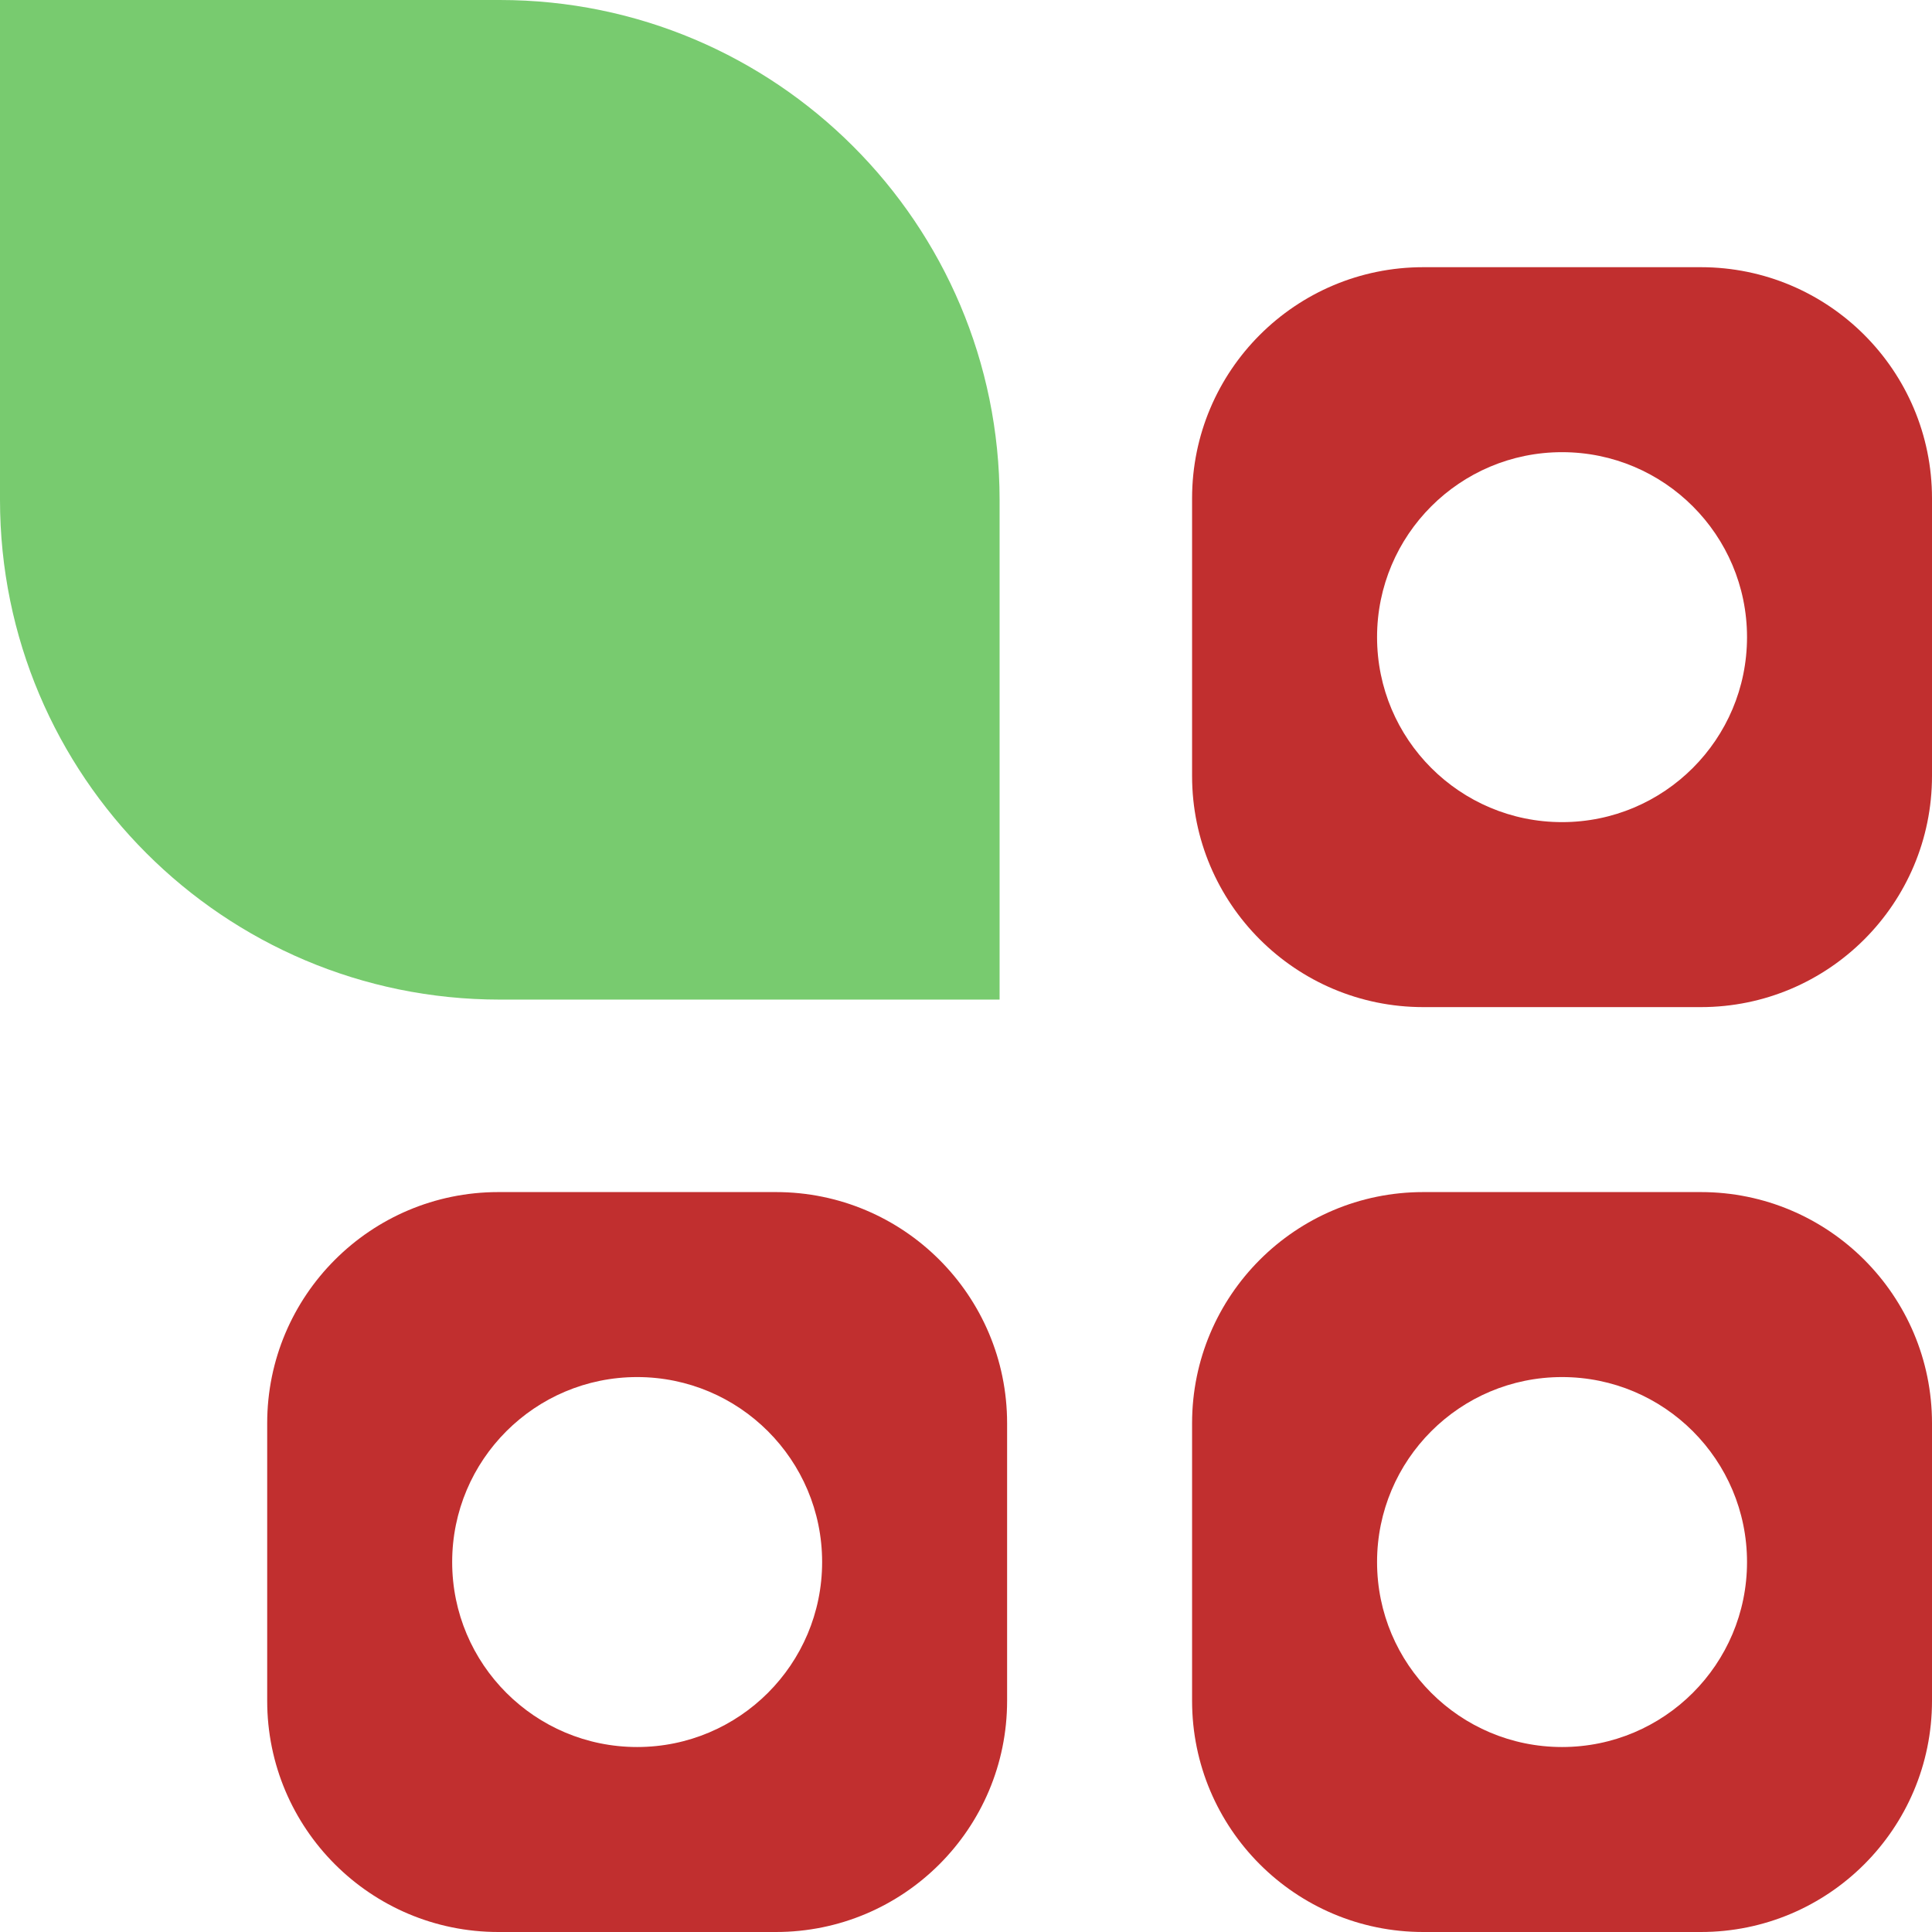 <svg xmlns="http://www.w3.org/2000/svg" version="1.1" xmlns:xlink="http://www.w3.org/1999/xlink" width="258" height="258"><svg width="258" height="258" viewBox="0 0 258 258" fill="none" xmlns="http://www.w3.org/2000/svg">
<path fill-rule="evenodd" clip-rule="evenodd" d="M190.063 159.191C173.013 159.192 159.191 173.013 159.191 190.063L159.191 227.128C159.191 244.178 173.013 258 190.063 258H227.128C244.178 258 258 244.178 258 227.128V190.063C258 173.013 244.178 159.191 227.128 159.191L190.063 159.191ZM208.596 183.894C222.238 183.894 233.298 194.953 233.298 208.596C233.298 222.238 222.238 233.298 208.596 233.298C194.953 233.298 183.893 222.238 183.893 208.596C183.894 194.953 194.953 183.894 208.596 183.894Z" fill="#C12F2F"></path>
<path fill-rule="evenodd" clip-rule="evenodd" d="M190.063 35.681C173.013 35.681 159.191 49.503 159.191 66.553L159.191 103.618C159.192 120.667 173.013 134.489 190.063 134.49H227.128C244.178 134.49 258 120.668 258 103.618V66.553C258 49.503 244.178 35.681 227.128 35.681L190.063 35.681ZM208.596 60.383C222.238 60.383 233.298 71.443 233.298 85.085C233.298 98.728 222.238 109.787 208.596 109.787C194.953 109.787 183.893 98.728 183.893 85.085C183.894 71.443 194.953 60.383 208.596 60.383Z" fill="#C12F2F"></path>
<path fill-rule="evenodd" clip-rule="evenodd" d="M66.552 159.191C49.503 159.192 35.681 173.013 35.681 190.063L35.681 227.128C35.681 244.178 49.503 258 66.552 258H103.618C120.668 258 134.489 244.178 134.489 227.128V190.063C134.489 173.013 120.667 159.191 103.618 159.191L66.552 159.191ZM85.085 183.894C98.728 183.894 109.787 194.953 109.787 208.596C109.787 222.238 98.728 233.298 85.085 233.298C71.442 233.298 60.383 222.238 60.383 208.596C60.383 194.953 71.442 183.894 85.085 183.894Z" fill="#C12F2F"></path>
<path d="M0 66.742C-4.39558e-07 103.602 29.881 133.485 66.742 133.486H133.486V66.744C133.485 29.883 103.602 1.23545e-06 66.742 7.95887e-07L7.95887e-07 0L0 66.742Z" fill="#78CB6F"></path>
</svg><style>@media (prefers-color-scheme: light) { :root { filter: none; } }
@media (prefers-color-scheme: dark) { :root { filter: none; } }
</style></svg>